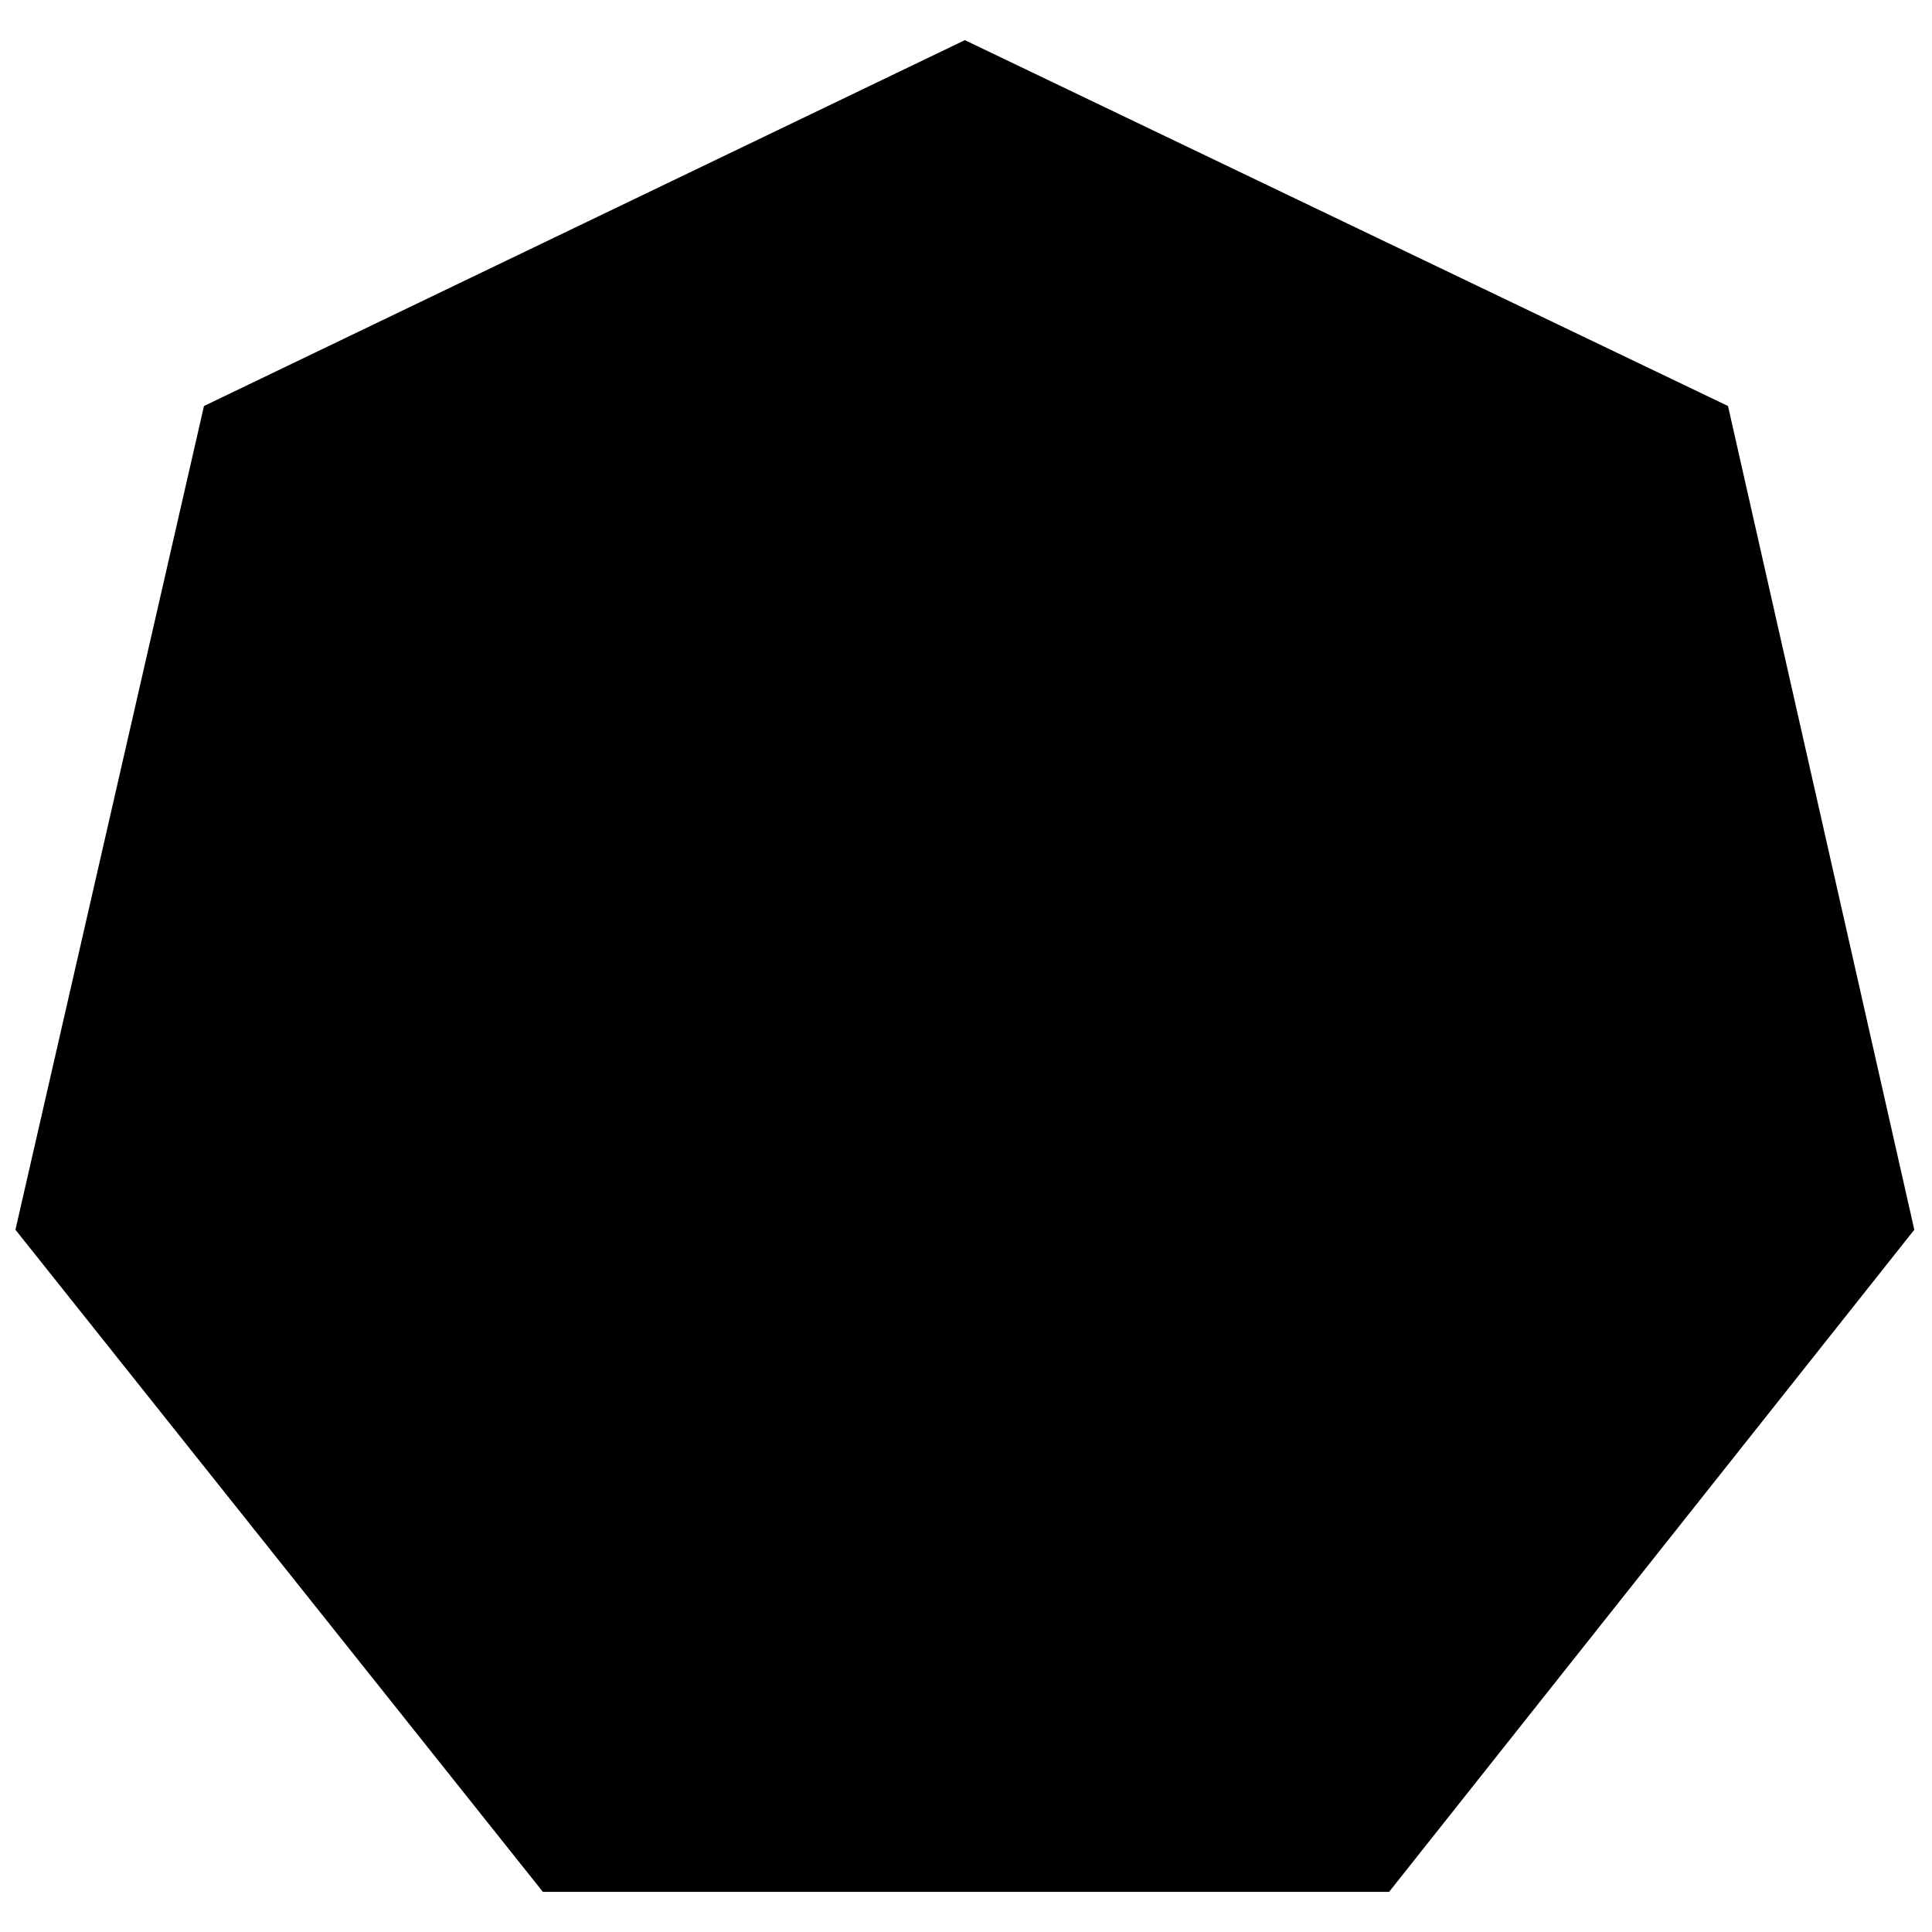<?xml version="1.0" encoding="UTF-8"?>
<!-- Uploaded to: SVG Repo, www.svgrepo.com, Generator: SVG Repo Mixer Tools -->
<svg width="800px" height="800px" version="1.1" viewBox="144 144 512 512" xmlns="http://www.w3.org/2000/svg">
 <defs>
  <clipPath id="a">
   <path d="m148.09 154h503.81v492h-503.81z"/>
  </clipPath>
 </defs>
 <g clip-path="url(#a)">
  <path d="m399.7 154.64 202.24 96.957 49.371 218.3-139.19 175.47h-224.25l-139.78-175.47 49.965-218.3z" fill-rule="evenodd"/>
 </g>
</svg>